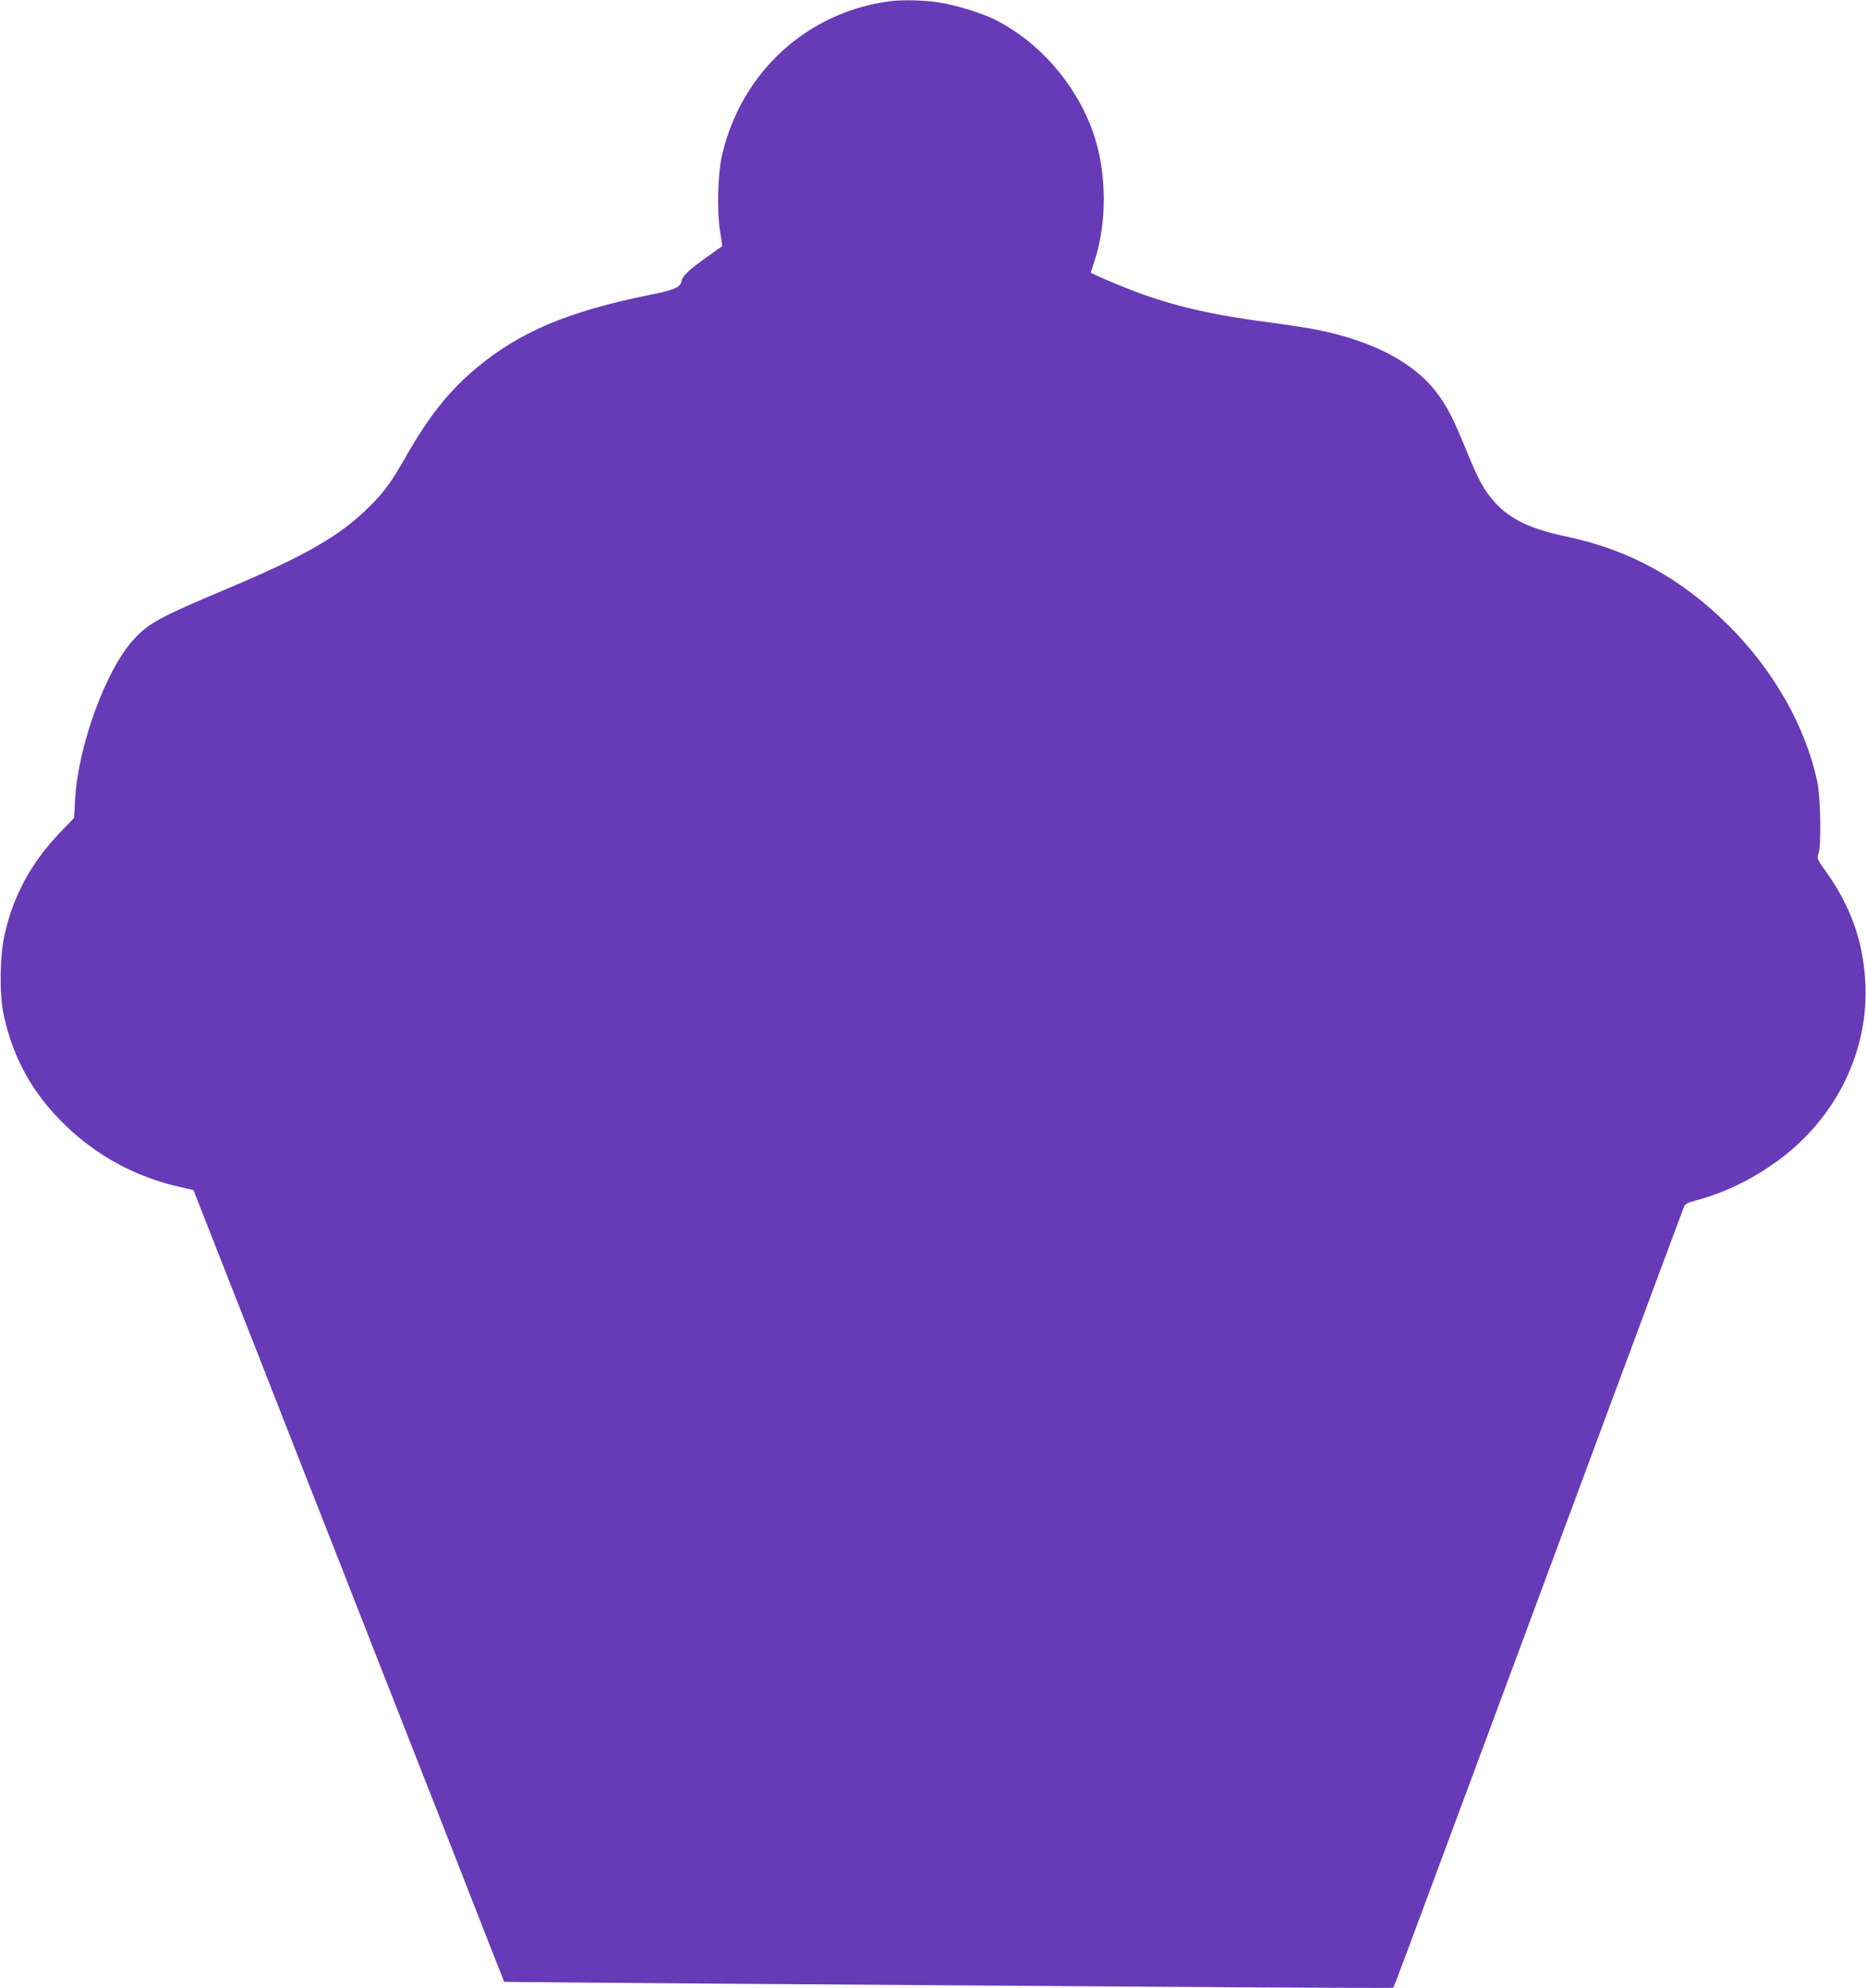 <?xml version="1.0" standalone="no"?>
<!DOCTYPE svg PUBLIC "-//W3C//DTD SVG 20010904//EN"
 "http://www.w3.org/TR/2001/REC-SVG-20010904/DTD/svg10.dtd">
<svg version="1.0" xmlns="http://www.w3.org/2000/svg"
 width="1201pt" height="1280pt" viewBox="0 0 1201 1280"
 preserveAspectRatio="xMidYMid meet">
<g transform="translate(0,1280) scale(0.1,-0.1)"
fill="#673ab7" stroke="none">
<path d="M5735 12793 c-542 -68 -970 -462 -1090 -1003 -25 -114 -31 -353 -11
-474 9 -54 15 -100 14 -101 -2 -1 -46 -32 -98 -70 -120 -85 -156 -120 -164
-155 -8 -41 -43 -56 -212 -90 -521 -106 -830 -237 -1110 -471 -170 -142 -304
-309 -445 -557 -100 -176 -147 -241 -248 -340 -189 -186 -412 -313 -921 -527
-420 -177 -495 -217 -590 -322 -179 -195 -358 -686 -377 -1033 l-6 -115 -92
-96 c-185 -194 -301 -407 -356 -659 -31 -137 -33 -379 -6 -510 61 -286 191
-518 408 -724 206 -196 456 -328 739 -390 l75 -17 42 -107 c23 -59 145 -370
272 -692 126 -322 324 -826 439 -1120 116 -294 300 -764 410 -1045 110 -280
304 -775 432 -1100 127 -324 270 -689 317 -810 48 -121 87 -221 88 -223 1 -1
620 -6 1376 -12 756 -5 2042 -15 2858 -20 816 -6 1486 -9 1488 -6 5 5 71 180
514 1374 277 746 447 1205 589 1587 78 209 217 585 310 835 232 624 446 1200
458 1230 8 20 23 28 80 43 208 54 433 172 607 320 323 274 501 673 481 1077
-13 267 -93 494 -255 721 -56 77 -58 83 -47 113 19 52 14 365 -8 466 -77 357
-280 713 -570 1003 -303 303 -642 489 -1045 573 -226 47 -361 111 -459 219
-68 75 -107 146 -179 323 -87 213 -127 293 -196 384 -147 196 -419 337 -781
407 -60 12 -194 32 -300 46 -449 59 -715 129 -1053 277 -51 22 -93 41 -93 43
0 1 9 28 20 61 88 254 85 590 -6 846 -111 310 -347 580 -633 723 -85 42 -254
94 -362 110 -91 14 -230 17 -304 8z"/>
</g>
</svg>
